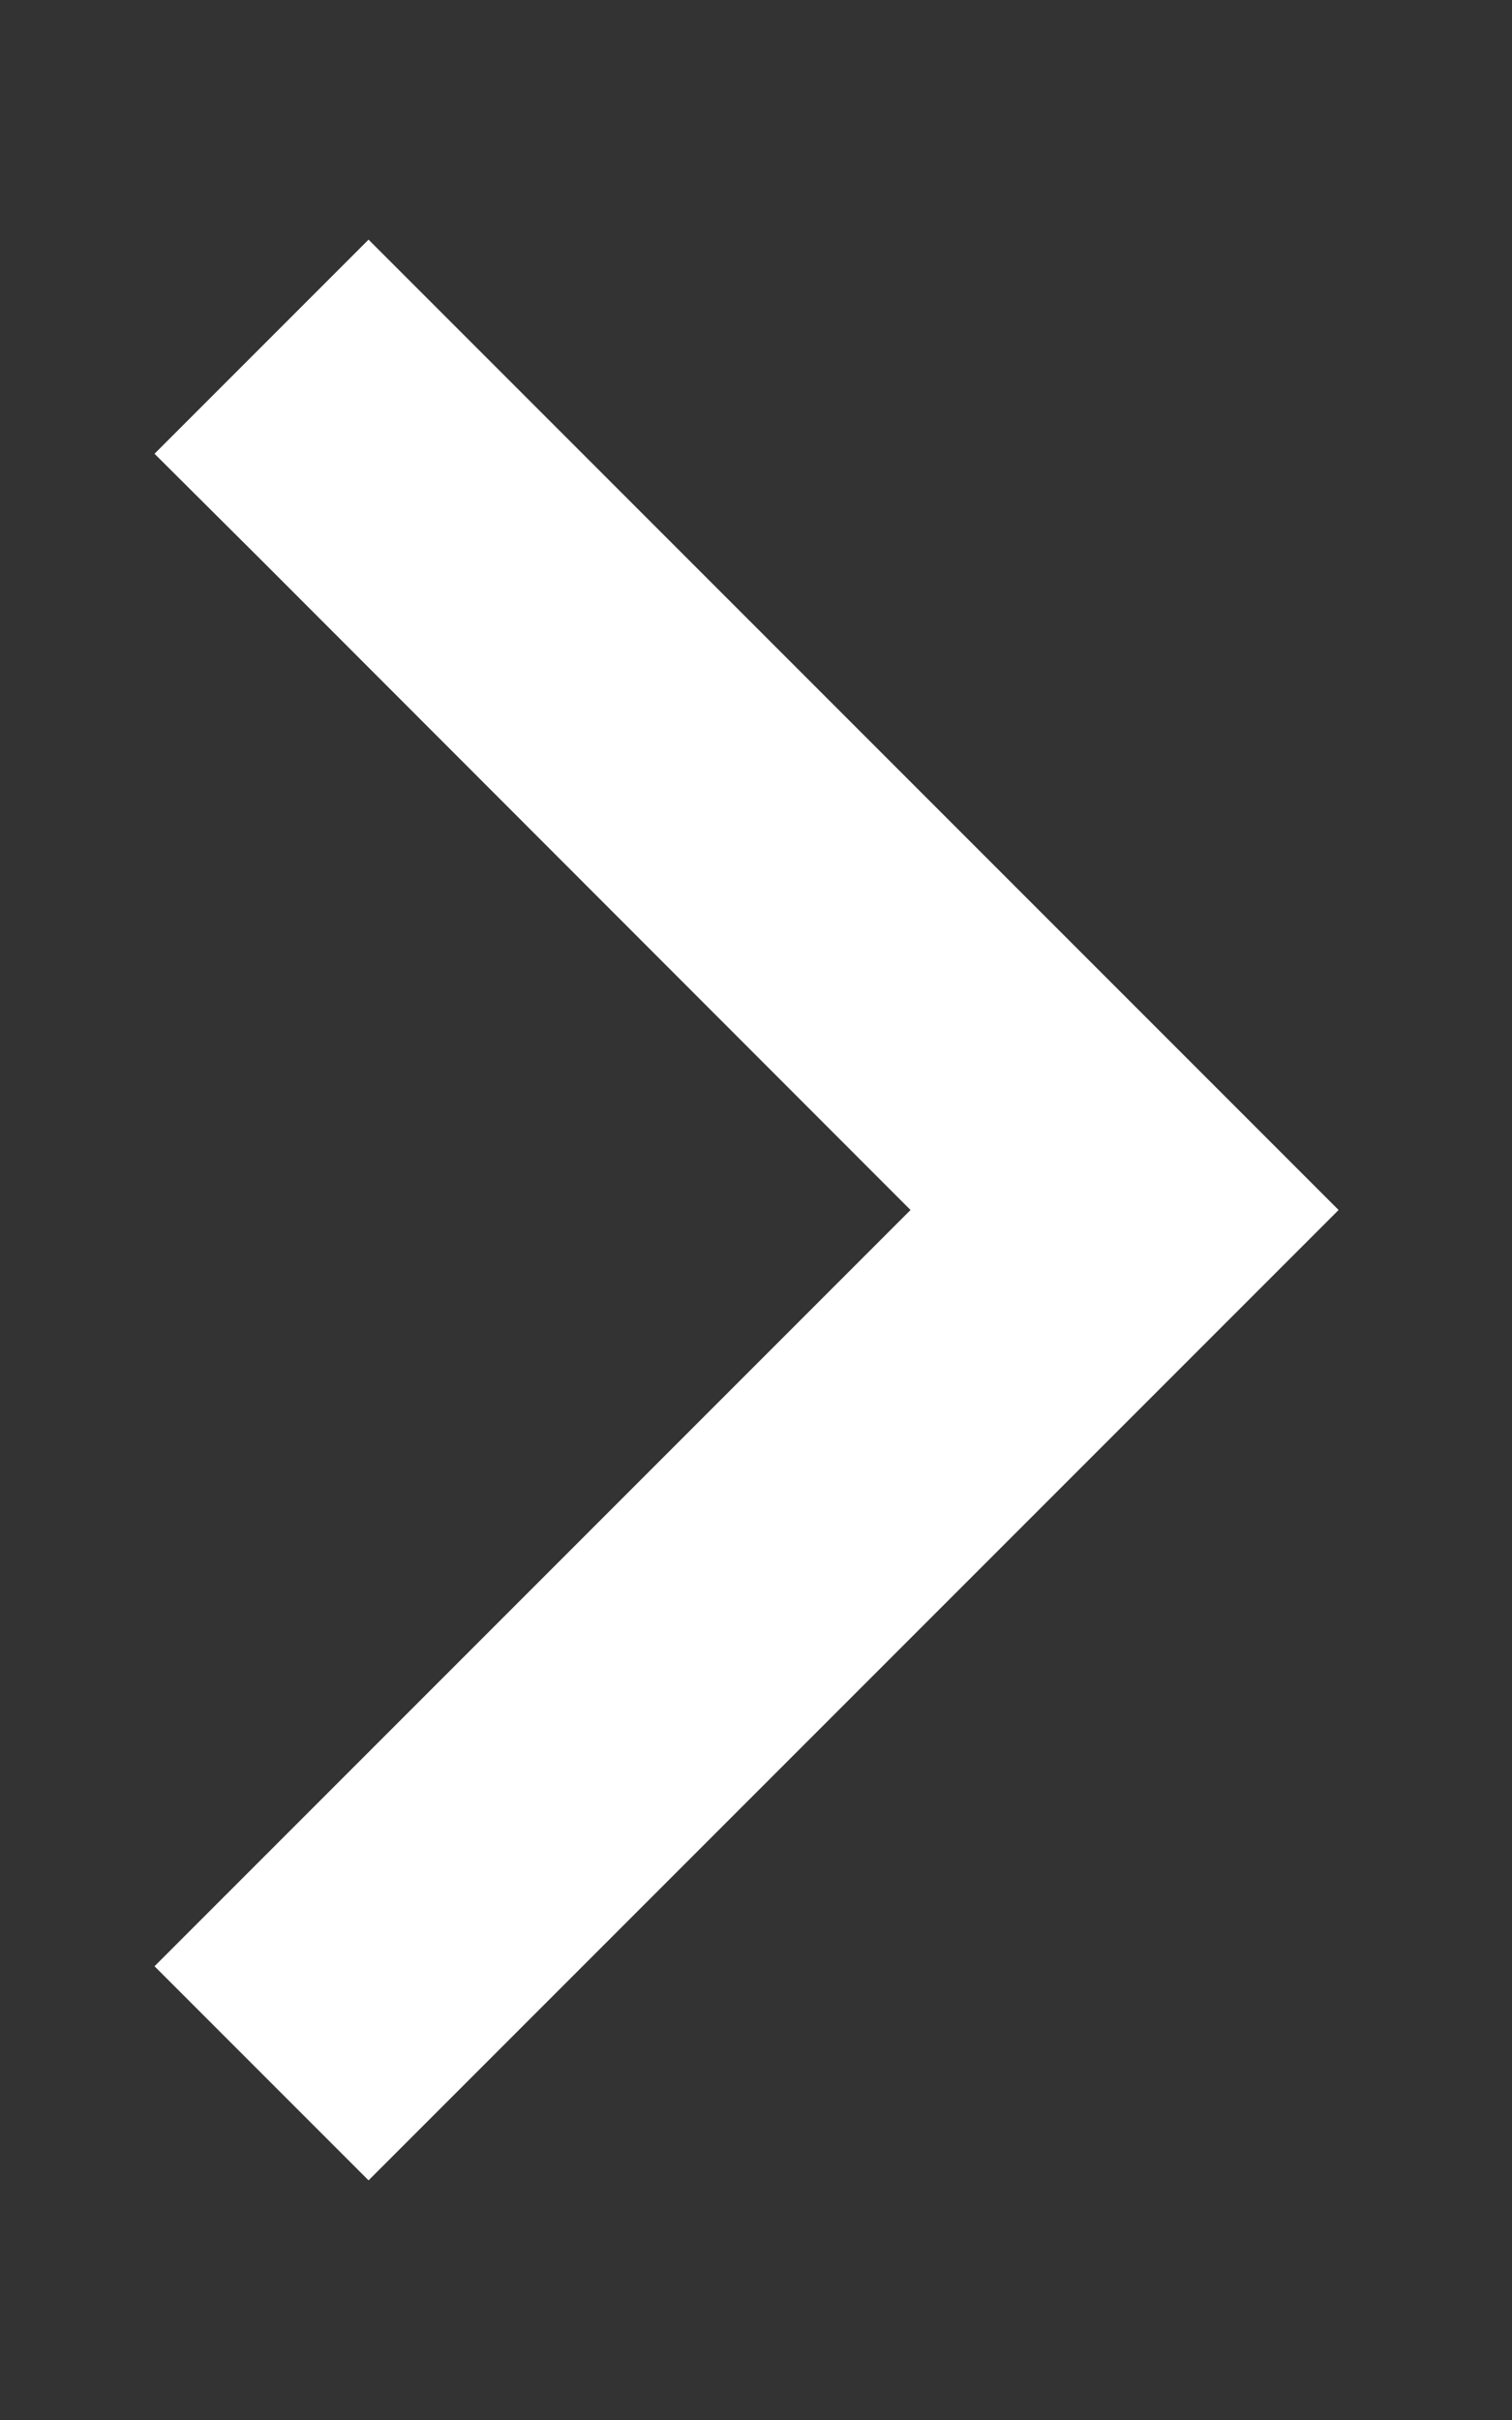 <svg fill="white" xmlns="http://www.w3.org/2000/svg" viewBox="0 0 320 512"><rect x="0" y="0" width="320" height="512" fill="#333333" stroke="none"/><!--! Font Awesome Pro 6.3.0 by @fontawesome - https://fontawesome.com License - https://fontawesome.com/license (Commercial License) Copyright 2023 Fonticons, Inc. --><path d="M283.3 256l-22.6 22.6-160 160L78 461.3 32.7 416l22.6-22.6L192.7 256 55.4 118.6 32.7 96 78 50.7l22.6 22.6 160 160L283.3 256z"/></svg>